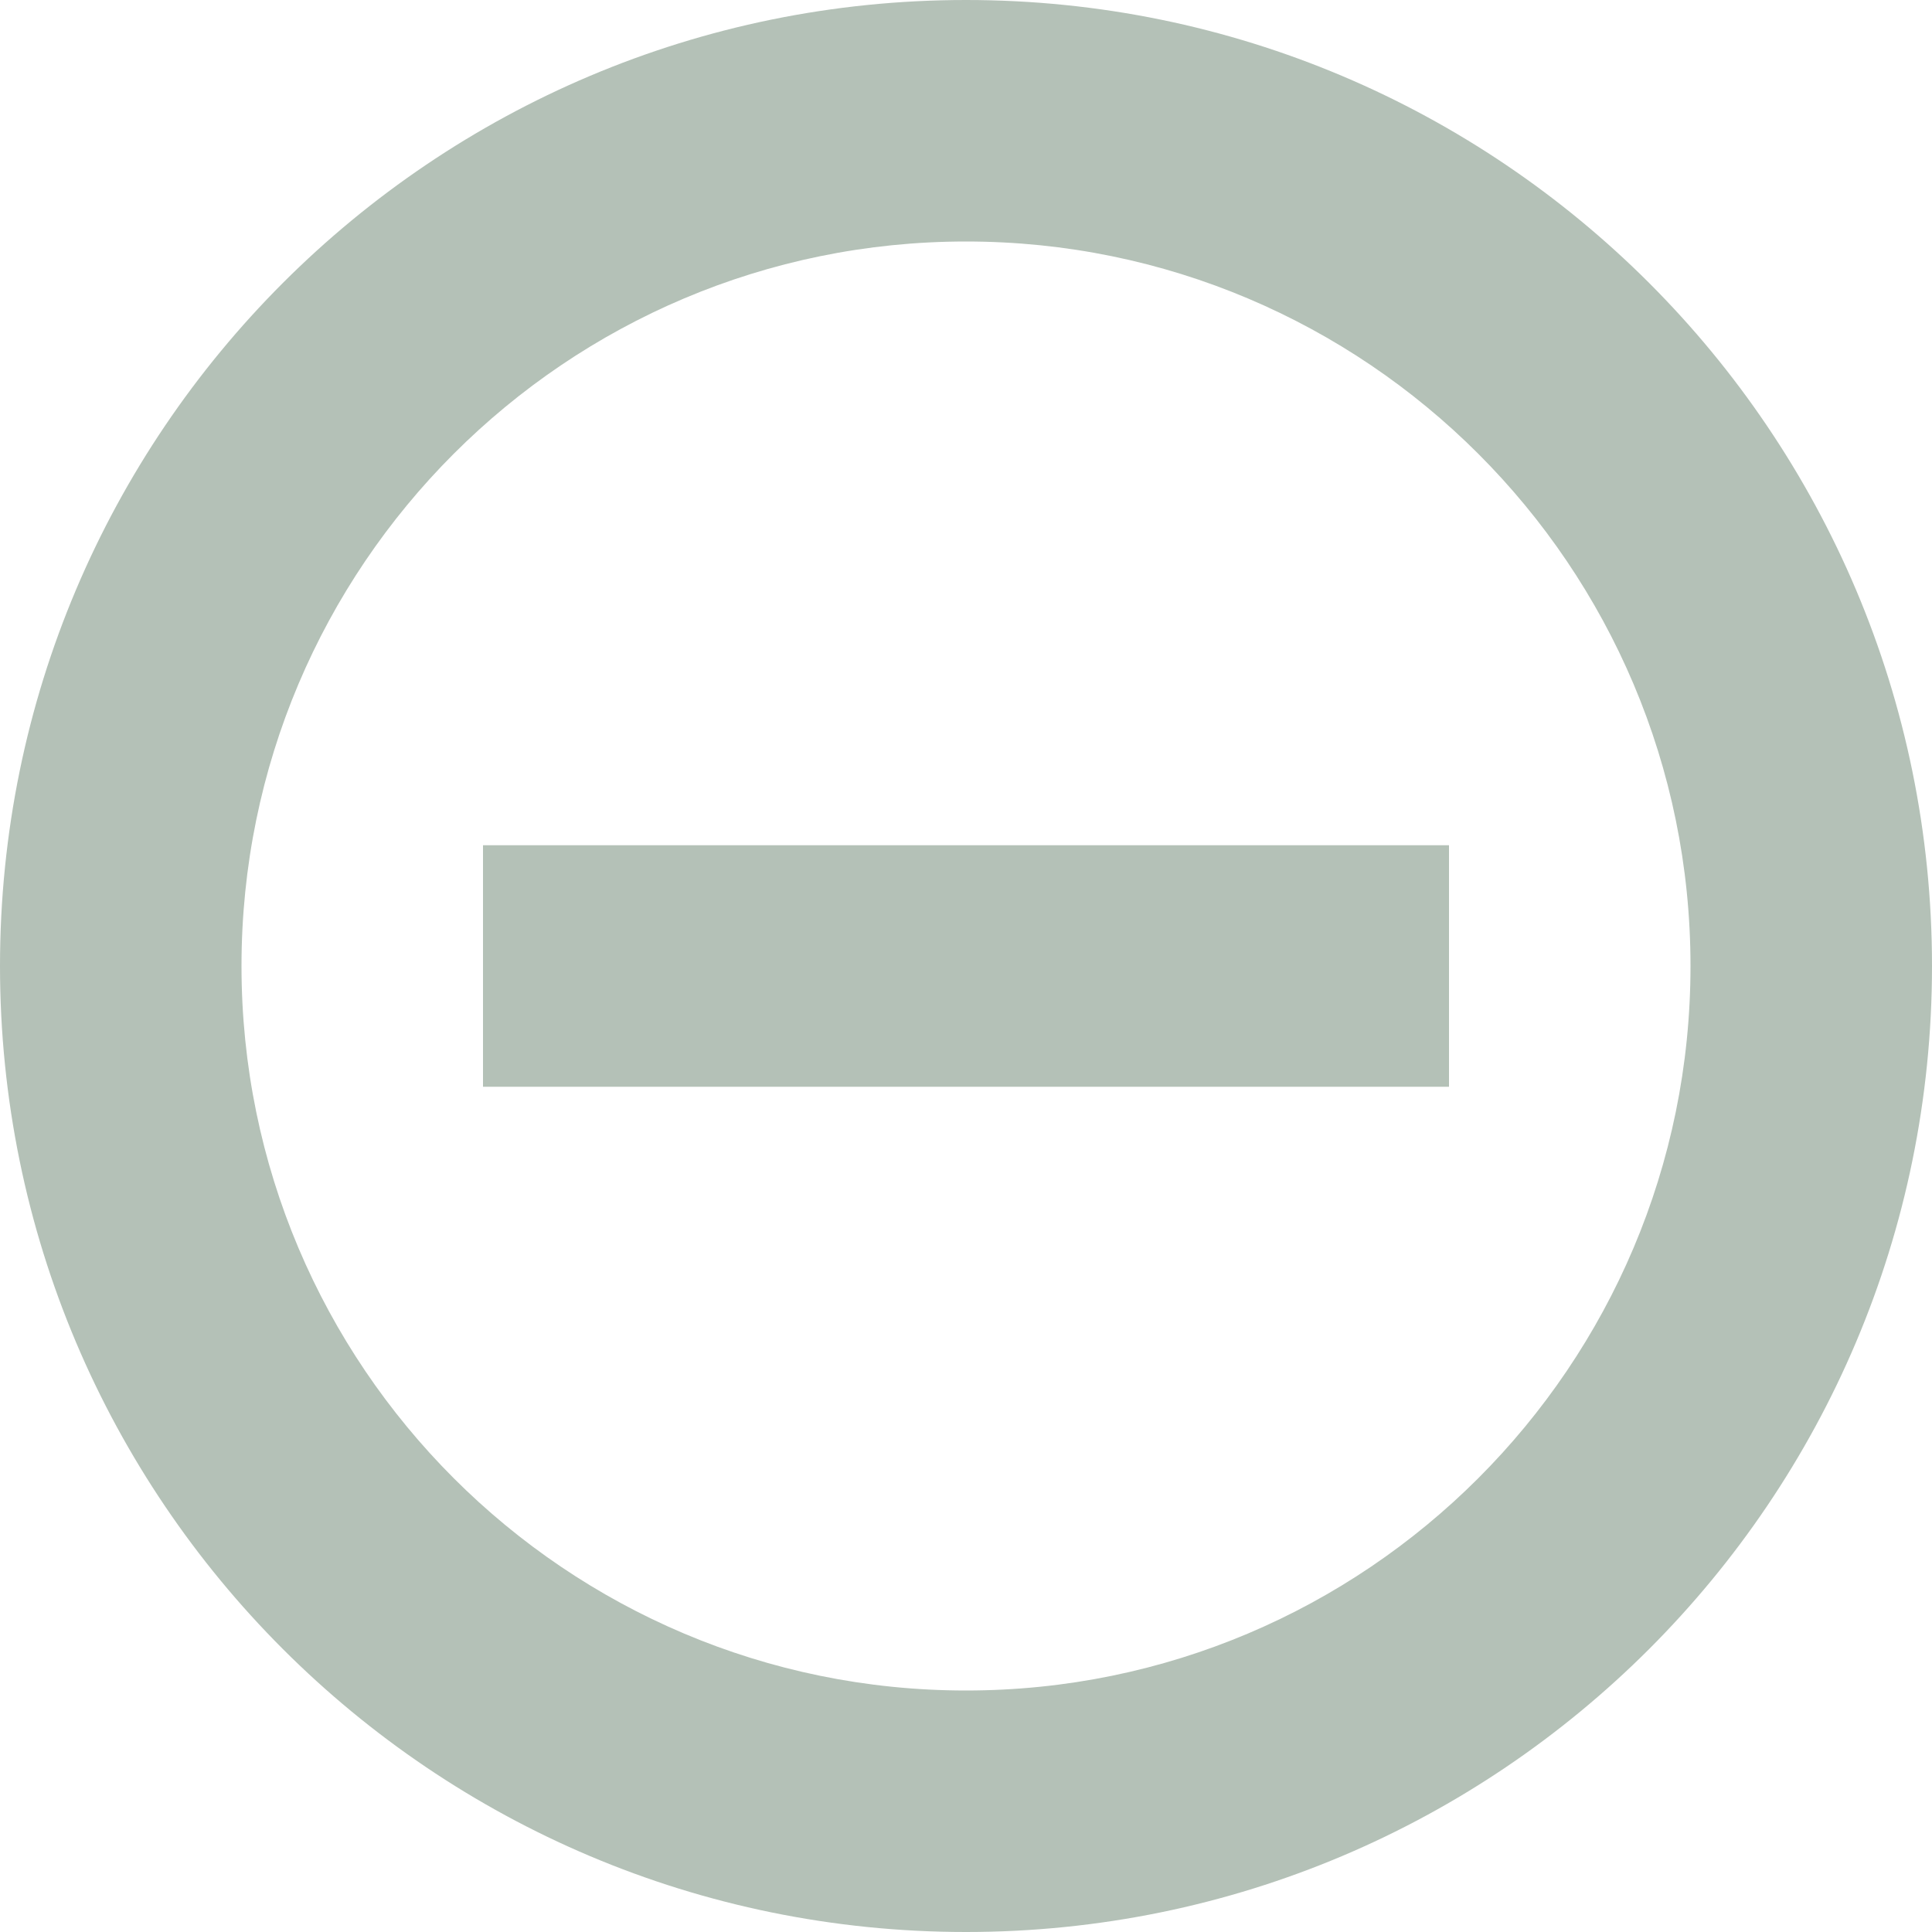 <svg width="512" height="512" viewBox="0 0 512 512" fill="none" xmlns="http://www.w3.org/2000/svg">
<path d="M256 0C114.6 0 0 114.6 0 256C0 397.4 114.6 512 256 512C397.4 512 512 397.4 512 256C512 114.6 397.4 0 256 0ZM256 448C150 448 64 362 64 256C64 150 150 64 256 64C362 64 448 150 448 256C448 362 362 448 256 448ZM128 288H384V224H128V288Z" fill="#B4C1B7"/>
</svg>
